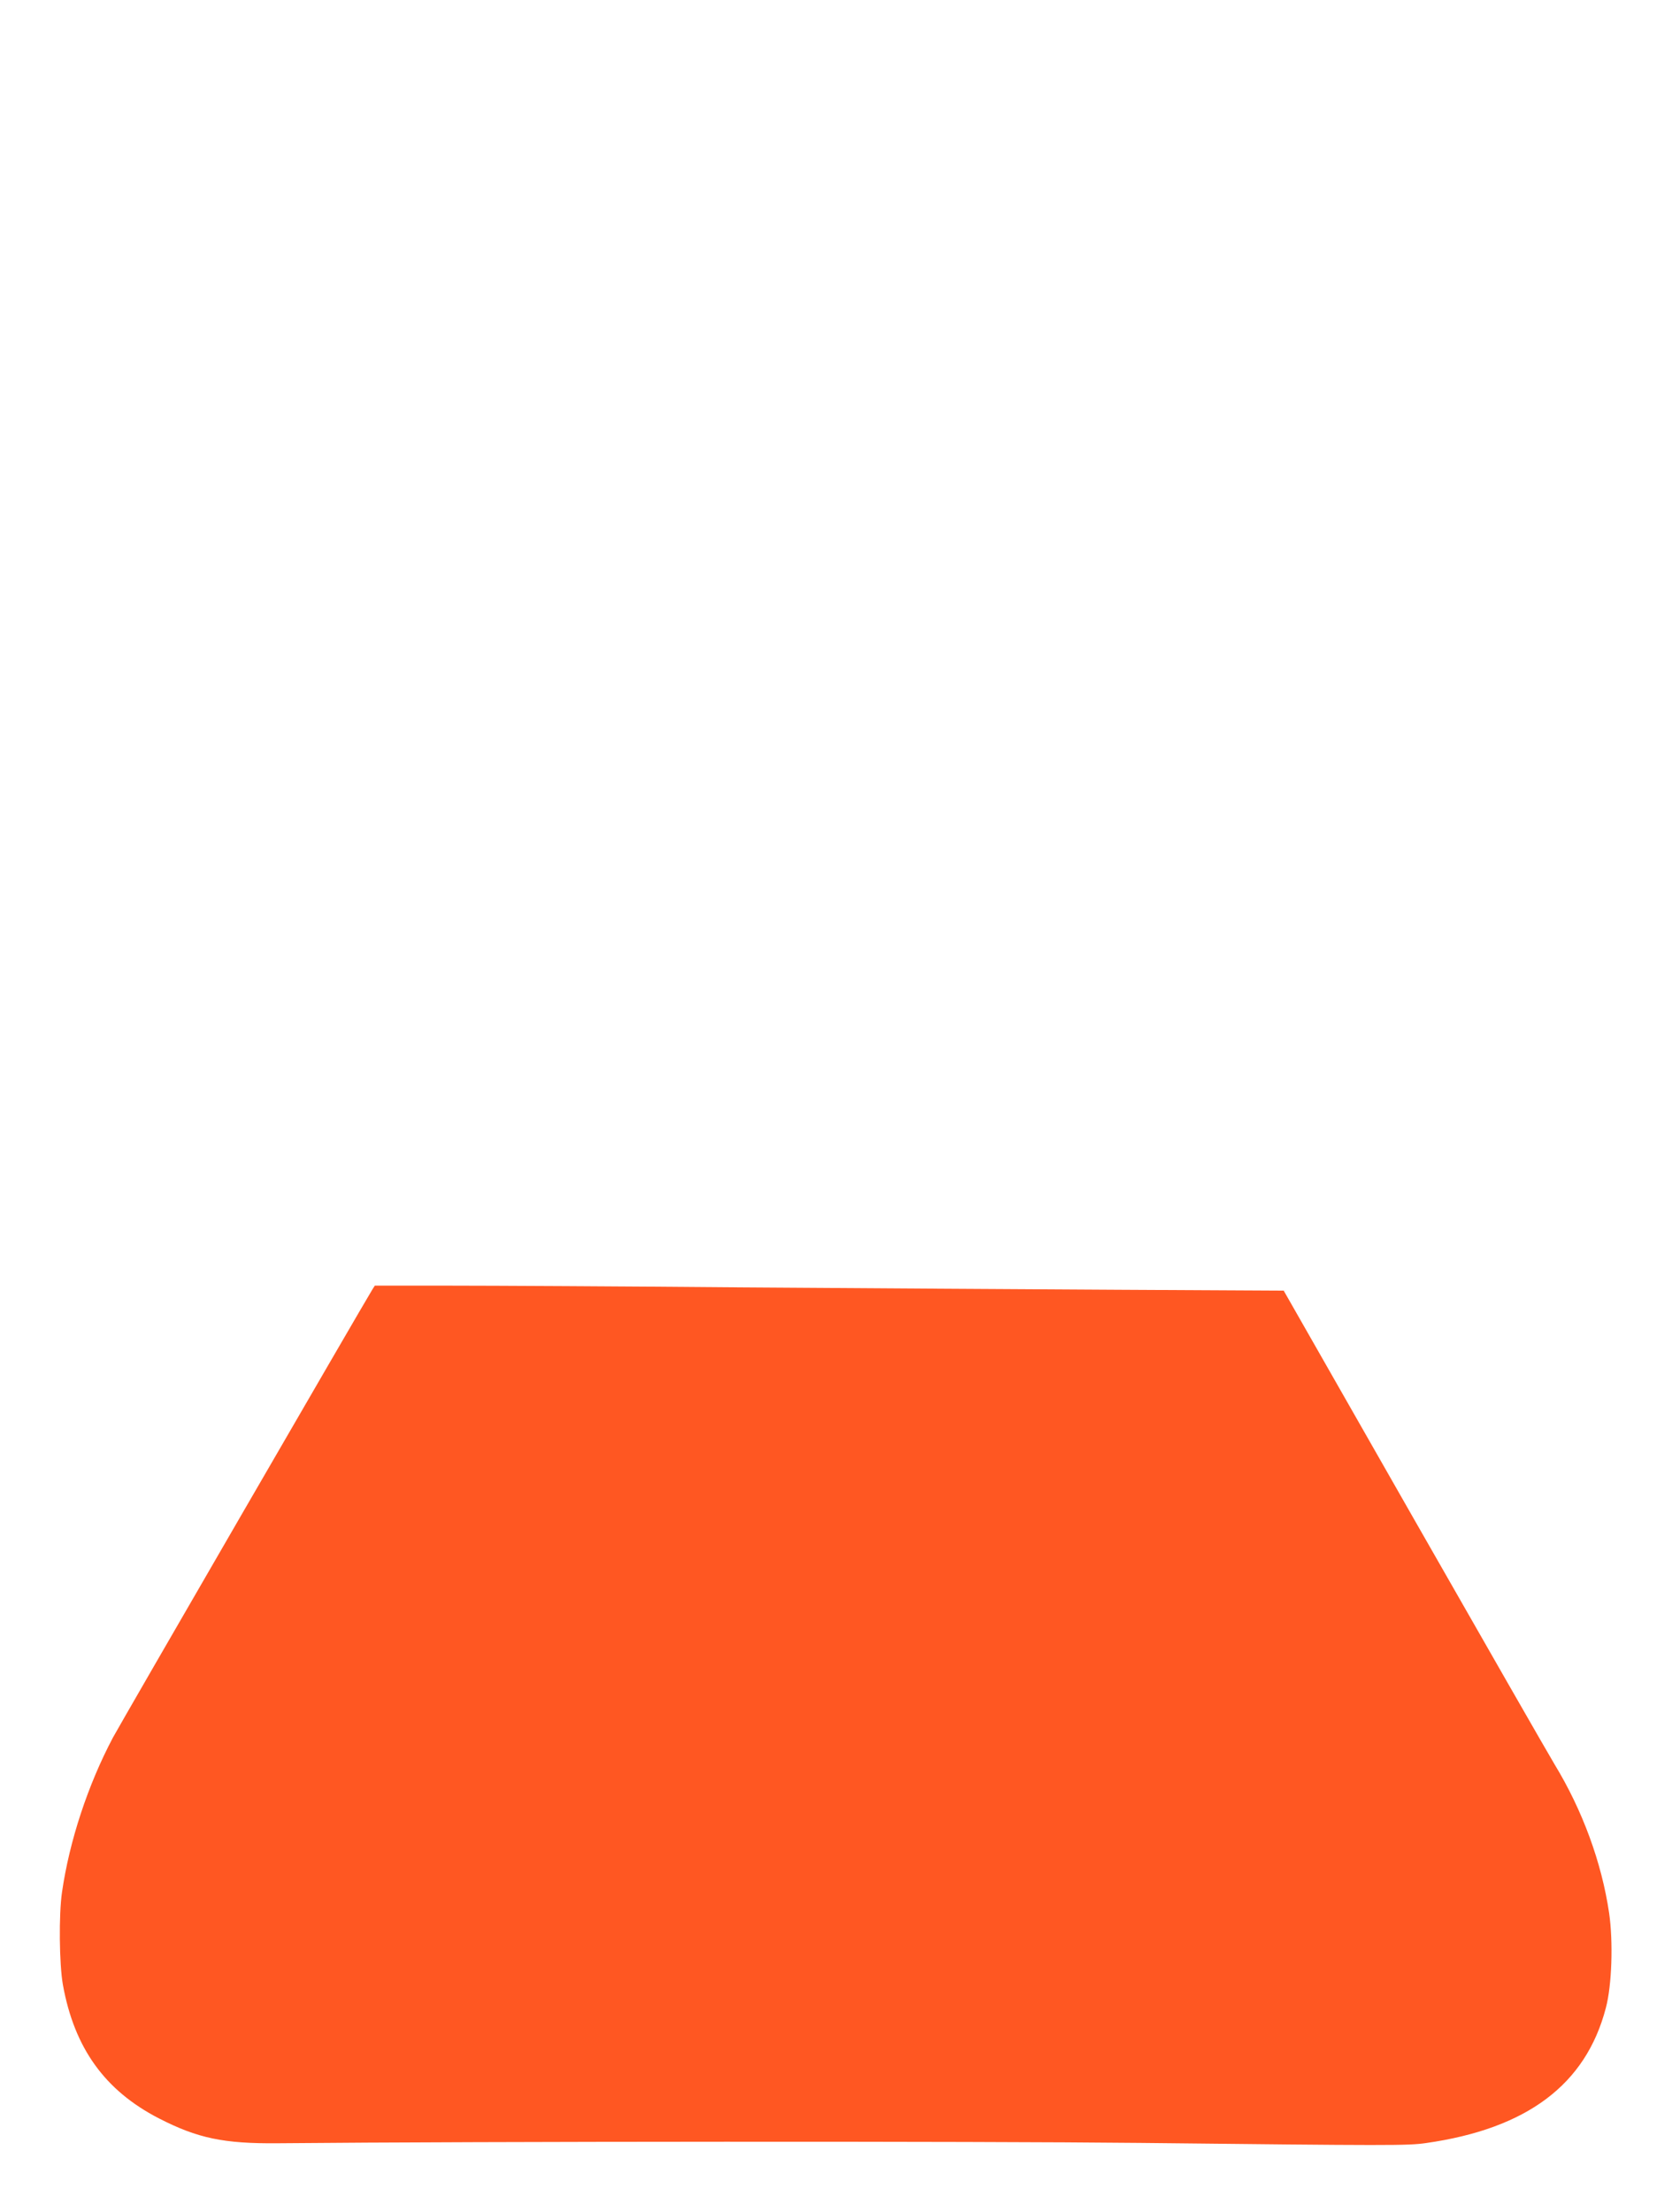 <?xml version="1.0" standalone="no"?>
<!DOCTYPE svg PUBLIC "-//W3C//DTD SVG 20010904//EN"
 "http://www.w3.org/TR/2001/REC-SVG-20010904/DTD/svg10.dtd">
<svg version="1.0" xmlns="http://www.w3.org/2000/svg"
 width="968pt" height="1280pt" viewBox="0 0 968 1280"
 preserveAspectRatio="xMidYMid meet">
<g transform="translate(0,1280) scale(0.1,-0.1)"
fill="#ff5722" stroke="none">
<path d="M2156 5338 c-51 -82 -1459 -2513 -1502 -2593 -145 -274 -252 -598
-295 -895 -19 -130 -16 -415 5 -535 66 -367 243 -613 556 -774 224 -115 375
-147 690 -144 1174 11 4063 12 4990 2 1458 -16 1548 -16 1655 -1 585 83 926
338 1042 782 35 130 43 383 19 549 -43 292 -154 595 -316 861 -35 58 -402 698
-816 1423 l-752 1318 -948 5 c-522 3 -1511 9 -2199 14 -687 6 -1445 10 -1682
10 l-433 0 -14 -22z"/>
</g>
</svg>
